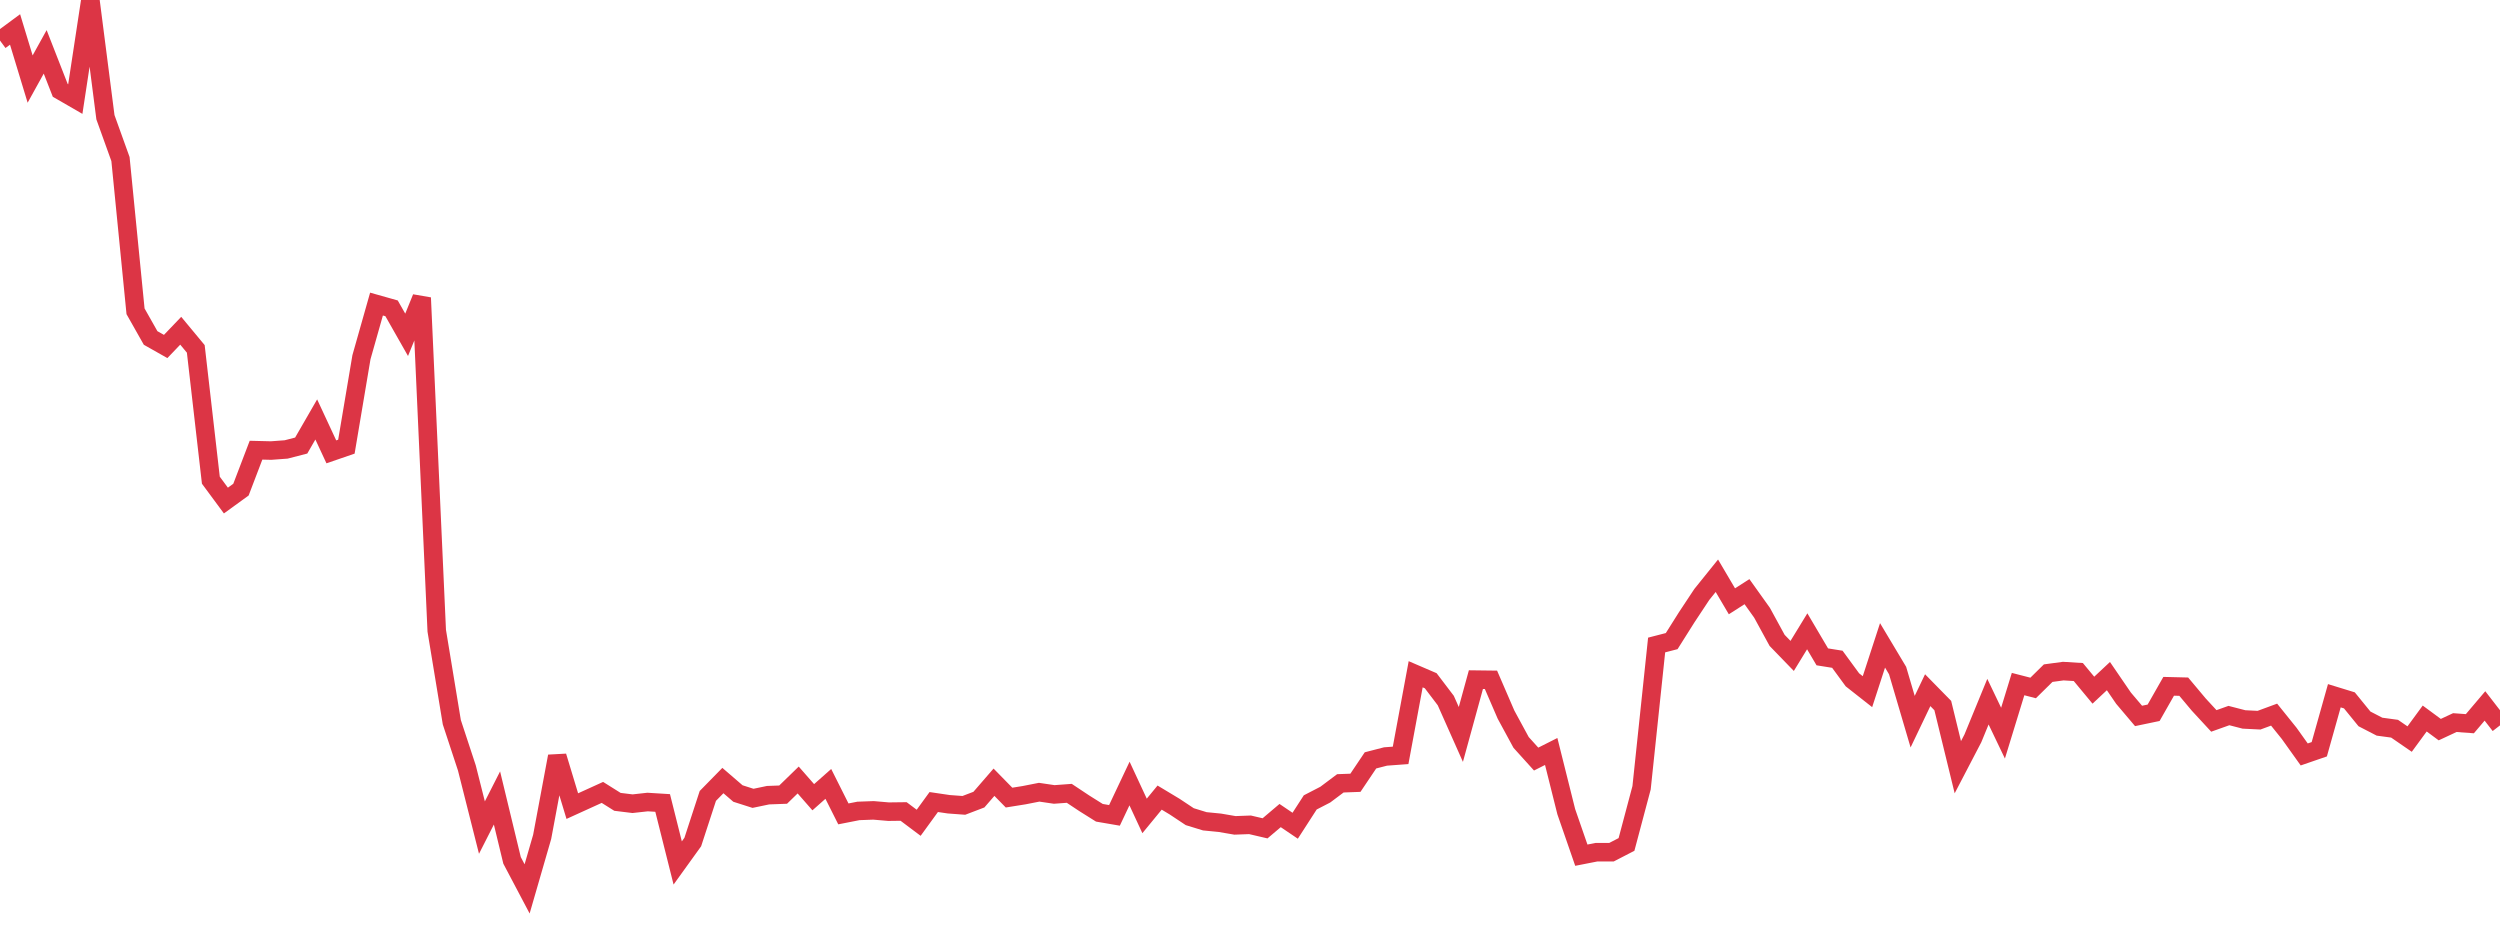 <?xml version="1.0" standalone="no"?>
<!DOCTYPE svg PUBLIC "-//W3C//DTD SVG 1.1//EN" "http://www.w3.org/Graphics/SVG/1.1/DTD/svg11.dtd">
<svg width="135" height="50" viewBox="0 0 135 50" preserveAspectRatio="none" class="sparkline" xmlns="http://www.w3.org/2000/svg"
xmlns:xlink="http://www.w3.org/1999/xlink"><path  class="sparkline--line" d="M 0 2.19 L 0 2.19 L 0.813 1.59 L 1.627 4.27 L 2.44 2.8 L 3.253 4.88 L 4.066 5.35 L 4.88 0 L 5.693 6.33 L 6.506 8.59 L 7.319 16.81 L 8.133 18.25 L 8.946 18.71 L 9.759 17.86 L 10.572 18.84 L 11.386 25.93 L 12.199 27.03 L 13.012 26.44 L 13.825 24.31 L 14.639 24.33 L 15.452 24.27 L 16.265 24.06 L 17.078 22.65 L 17.892 24.4 L 18.705 24.12 L 19.518 19.29 L 20.331 16.42 L 21.145 16.65 L 21.958 18.08 L 22.771 16.08 L 23.584 34.06 L 24.398 39 L 25.211 41.47 L 26.024 44.69 L 26.837 43.09 L 27.651 46.46 L 28.464 48 L 29.277 45.19 L 30.09 40.84 L 30.904 43.53 L 31.717 43.16 L 32.53 42.79 L 33.343 43.3 L 34.157 43.4 L 34.97 43.31 L 35.783 43.36 L 36.596 46.6 L 37.41 45.47 L 38.223 42.98 L 39.036 42.15 L 39.849 42.85 L 40.663 43.11 L 41.476 42.94 L 42.289 42.91 L 43.102 42.12 L 43.916 43.05 L 44.729 42.33 L 45.542 43.95 L 46.355 43.79 L 47.169 43.76 L 47.982 43.83 L 48.795 43.82 L 49.608 44.43 L 50.422 43.31 L 51.235 43.43 L 52.048 43.49 L 52.861 43.18 L 53.675 42.24 L 54.488 43.07 L 55.301 42.94 L 56.114 42.78 L 56.928 42.9 L 57.741 42.84 L 58.554 43.38 L 59.367 43.89 L 60.181 44.03 L 60.994 42.31 L 61.807 44.06 L 62.62 43.07 L 63.434 43.56 L 64.247 44.1 L 65.06 44.35 L 65.873 44.43 L 66.687 44.57 L 67.5 44.54 L 68.313 44.73 L 69.127 44.04 L 69.94 44.59 L 70.753 43.33 L 71.566 42.91 L 72.38 42.3 L 73.193 42.27 L 74.006 41.06 L 74.819 40.85 L 75.633 40.79 L 76.446 36.41 L 77.259 36.76 L 78.072 37.83 L 78.886 39.66 L 79.699 36.7 L 80.512 36.71 L 81.325 38.59 L 82.139 40.09 L 82.952 40.99 L 83.765 40.58 L 84.578 43.83 L 85.392 46.18 L 86.205 46.02 L 87.018 46.02 L 87.831 45.6 L 88.645 42.54 L 89.458 34.83 L 90.271 34.62 L 91.084 33.33 L 91.898 32.1 L 92.711 31.09 L 93.524 32.47 L 94.337 31.95 L 95.151 33.09 L 95.964 34.58 L 96.777 35.42 L 97.59 34.09 L 98.404 35.47 L 99.217 35.6 L 100.03 36.71 L 100.843 37.35 L 101.657 34.85 L 102.47 36.21 L 103.283 38.97 L 104.096 37.27 L 104.91 38.1 L 105.723 41.43 L 106.536 39.87 L 107.349 37.89 L 108.163 39.59 L 108.976 36.94 L 109.789 37.15 L 110.602 36.35 L 111.416 36.24 L 112.229 36.29 L 113.042 37.27 L 113.855 36.51 L 114.669 37.7 L 115.482 38.66 L 116.295 38.49 L 117.108 37.06 L 117.922 37.08 L 118.735 38.05 L 119.548 38.93 L 120.361 38.64 L 121.175 38.85 L 121.988 38.89 L 122.801 38.59 L 123.614 39.6 L 124.428 40.74 L 125.241 40.46 L 126.054 37.57 L 126.867 37.82 L 127.681 38.82 L 128.494 39.24 L 129.307 39.35 L 130.12 39.91 L 130.934 38.8 L 131.747 39.4 L 132.56 39.02 L 133.373 39.08 L 134.187 38.12 L 135 39.17" fill="none" stroke-width="1" stroke="#dc3545"></path></svg>
